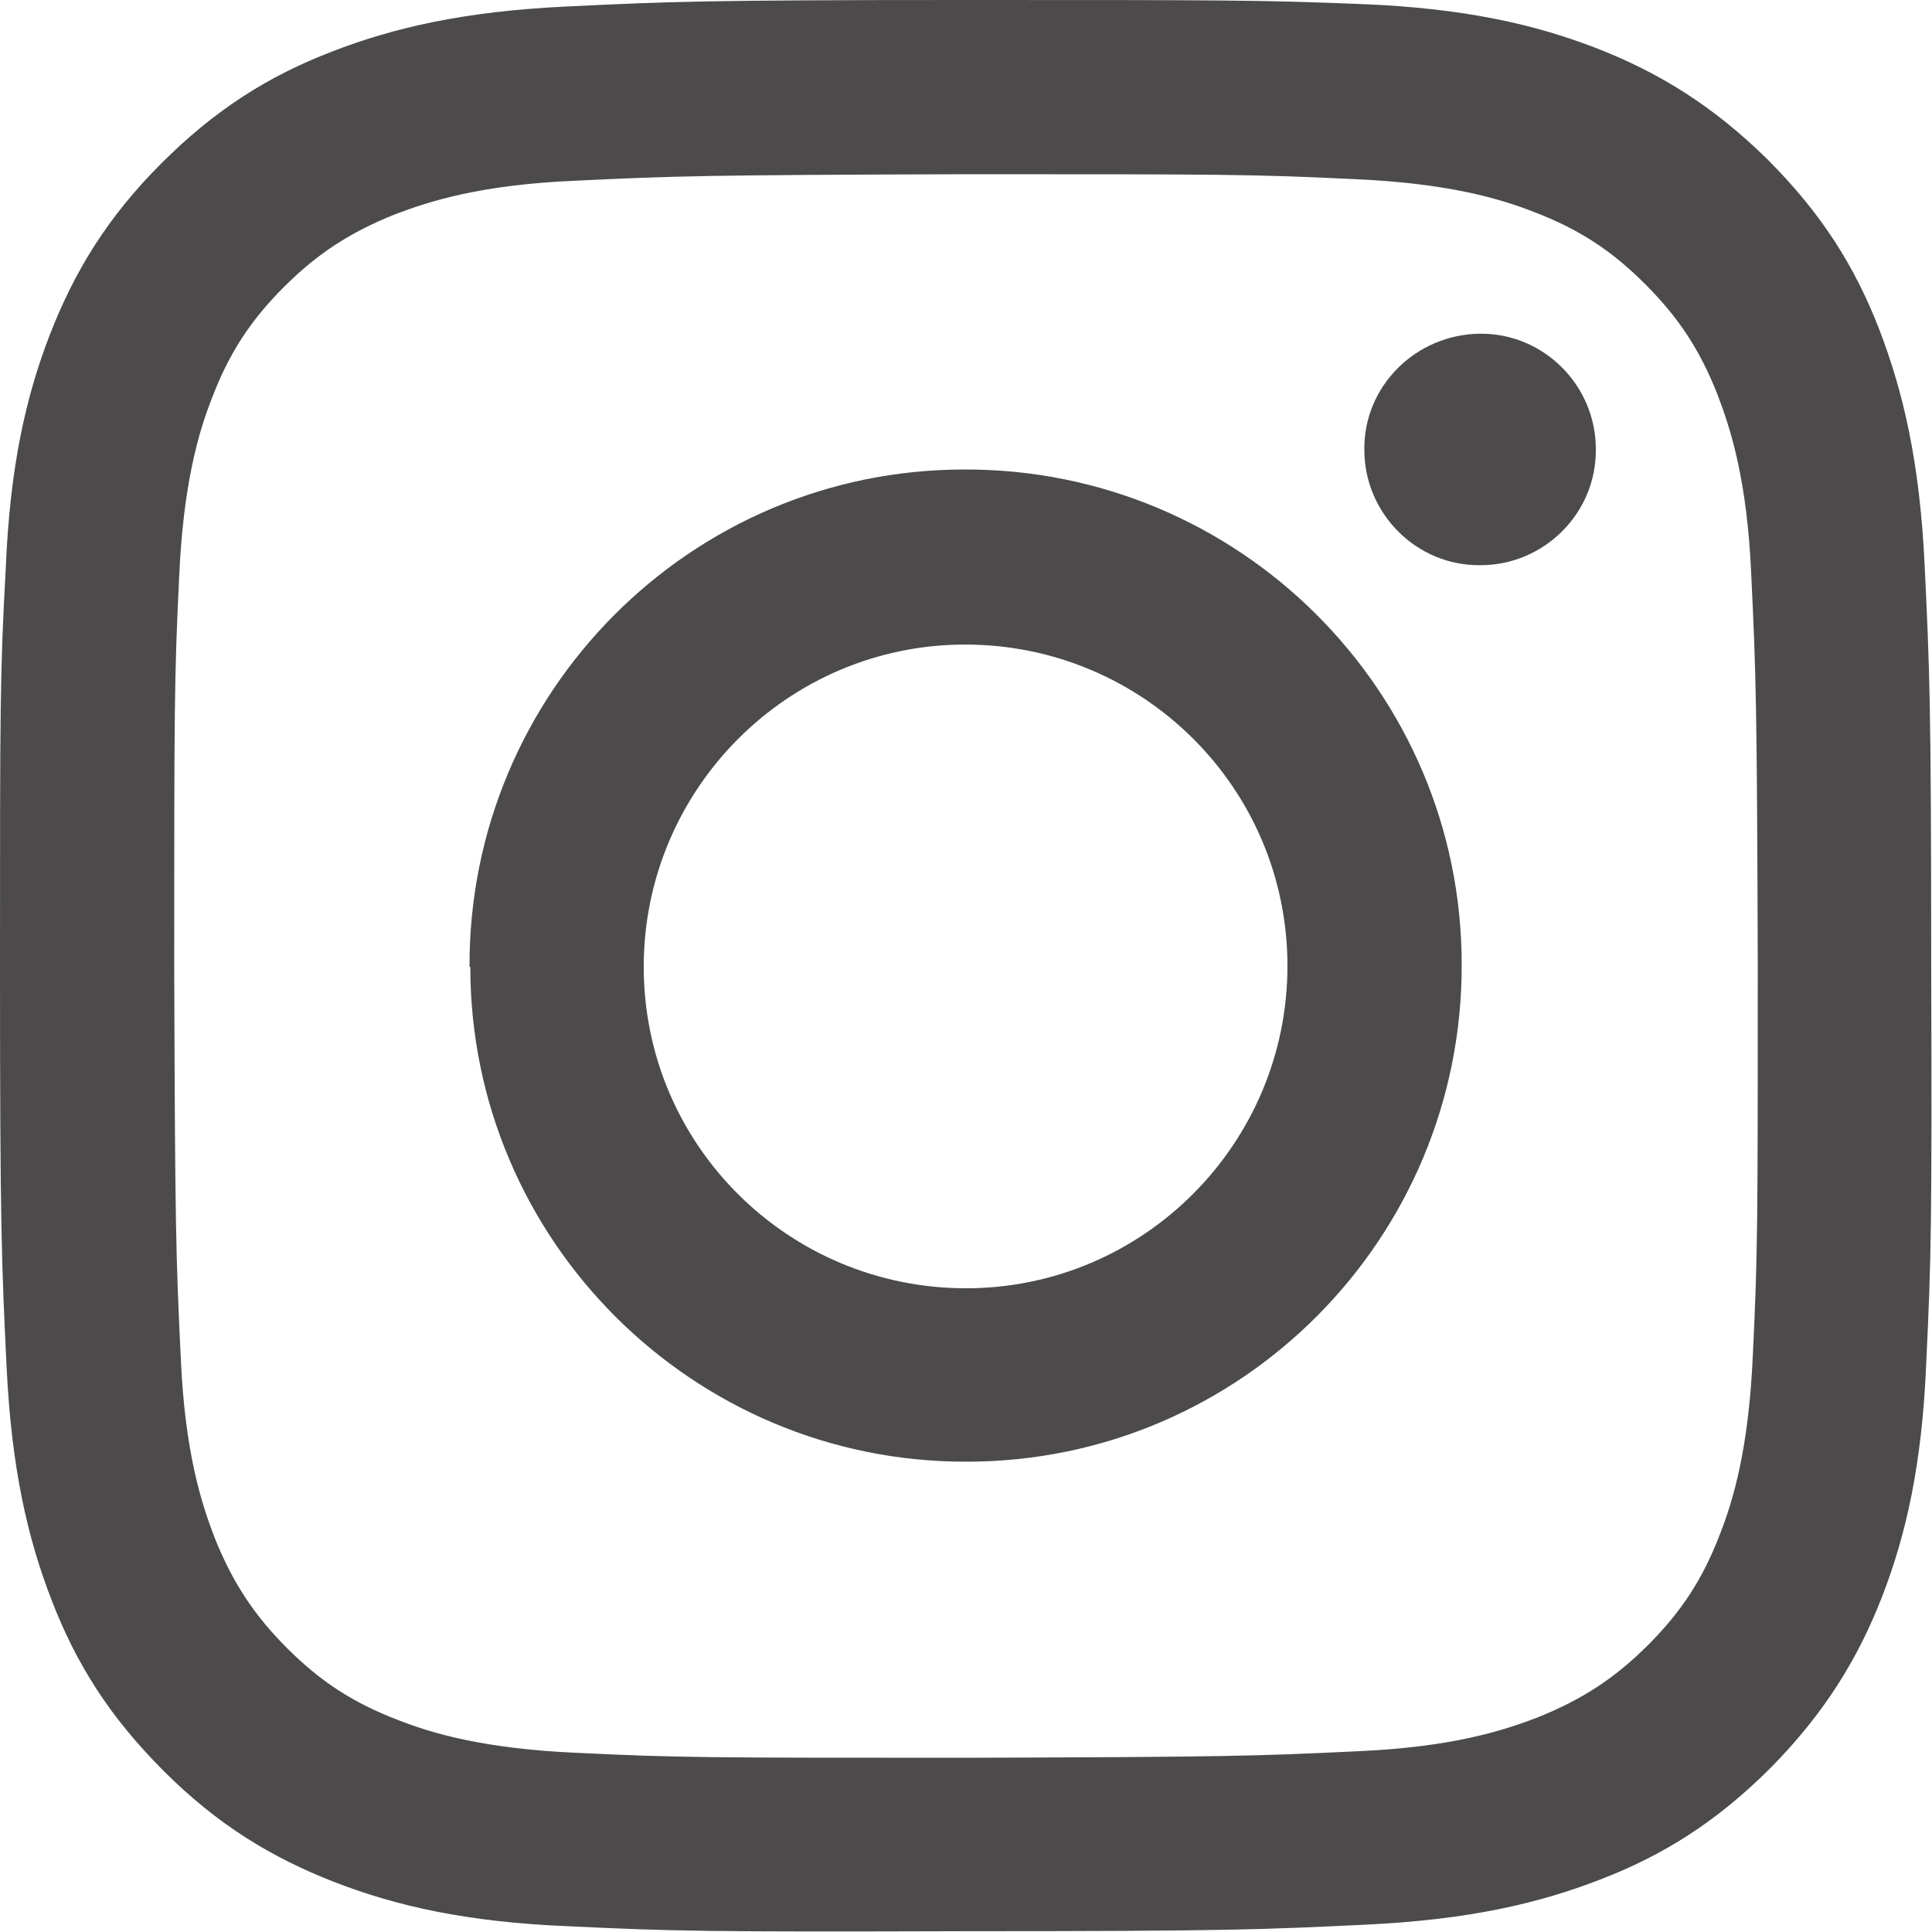<?xml version="1.0" encoding="UTF-8"?>
<svg id="_レイヤー_2" data-name="レイヤー 2" xmlns="http://www.w3.org/2000/svg" viewBox="0 0 23.62 23.62">
  <defs>
    <style>
      .cls-1 {
        fill: #4c4a4a;
      }
    </style>
  </defs>
  <g id="_デザイン_WEBフォント" data-name="デザイン_WEBフォント">
    <path class="cls-1" d="M6.92.08c-1.26.06-2.11.26-2.86.55-.78.3-1.43.71-2.09,1.37-.66.66-1.06,1.32-1.36,2.09-.29.75-.49,1.61-.54,2.87C0,8.22,0,8.63,0,11.83c0,3.21.02,3.61.08,4.87.06,1.26.26,2.11.55,2.86.3.78.71,1.43,1.37,2.09.66.66,1.32,1.06,2.09,1.36.75.29,1.61.49,2.87.54,1.26.06,1.66.07,4.87.06,3.21,0,3.61-.02,4.87-.08,1.26-.06,2.11-.26,2.86-.55.78-.3,1.43-.71,2.09-1.37.65-.66,1.06-1.32,1.36-2.09.29-.75.49-1.61.54-2.87.06-1.26.07-1.66.06-4.87,0-3.21-.02-3.61-.08-4.87-.06-1.26-.26-2.11-.55-2.87-.3-.78-.71-1.43-1.37-2.09-.66-.65-1.32-1.06-2.09-1.36-.75-.29-1.61-.49-2.87-.54C15.4,0,14.99,0,11.79,0c-3.21,0-3.61.02-4.87.08M7.06,21.43c-1.15-.05-1.78-.24-2.19-.4-.55-.21-.95-.47-1.36-.88-.41-.41-.67-.81-.89-1.36-.16-.42-.36-1.04-.41-2.19-.06-1.24-.07-1.62-.08-4.77,0-3.15,0-3.53.06-4.77.05-1.15.24-1.78.4-2.19.21-.55.47-.95.88-1.36.41-.41.81-.67,1.36-.89.42-.16,1.04-.36,2.19-.41,1.25-.06,1.62-.07,4.77-.08,3.15,0,3.53,0,4.77.06,1.15.05,1.78.24,2.19.4.55.21.95.47,1.36.88.41.41.67.8.89,1.36.16.42.36,1.04.41,2.19.06,1.25.07,1.62.08,4.77,0,3.15,0,3.53-.06,4.77-.05,1.15-.24,1.78-.4,2.19-.21.55-.47.95-.88,1.36-.41.41-.81.67-1.36.89-.42.16-1.04.36-2.19.41-1.25.06-1.62.07-4.77.08-3.15,0-3.53,0-4.77-.06M16.68,5.5c0,.78.64,1.42,1.42,1.41.78,0,1.42-.64,1.41-1.42,0-.78-.64-1.42-1.42-1.41s-1.42.64-1.41,1.42M5.75,11.82c0,3.35,2.73,6.06,6.07,6.05,3.35,0,6.06-2.73,6.05-6.08,0-3.35-2.73-6.06-6.08-6.05-3.35,0-6.06,2.73-6.05,6.08M7.87,11.82c0-2.17,1.76-3.94,3.93-3.94,2.17,0,3.94,1.75,3.94,3.93,0,2.17-1.76,3.94-3.93,3.94-2.17,0-3.94-1.75-3.94-3.93"/>
  </g>
</svg>